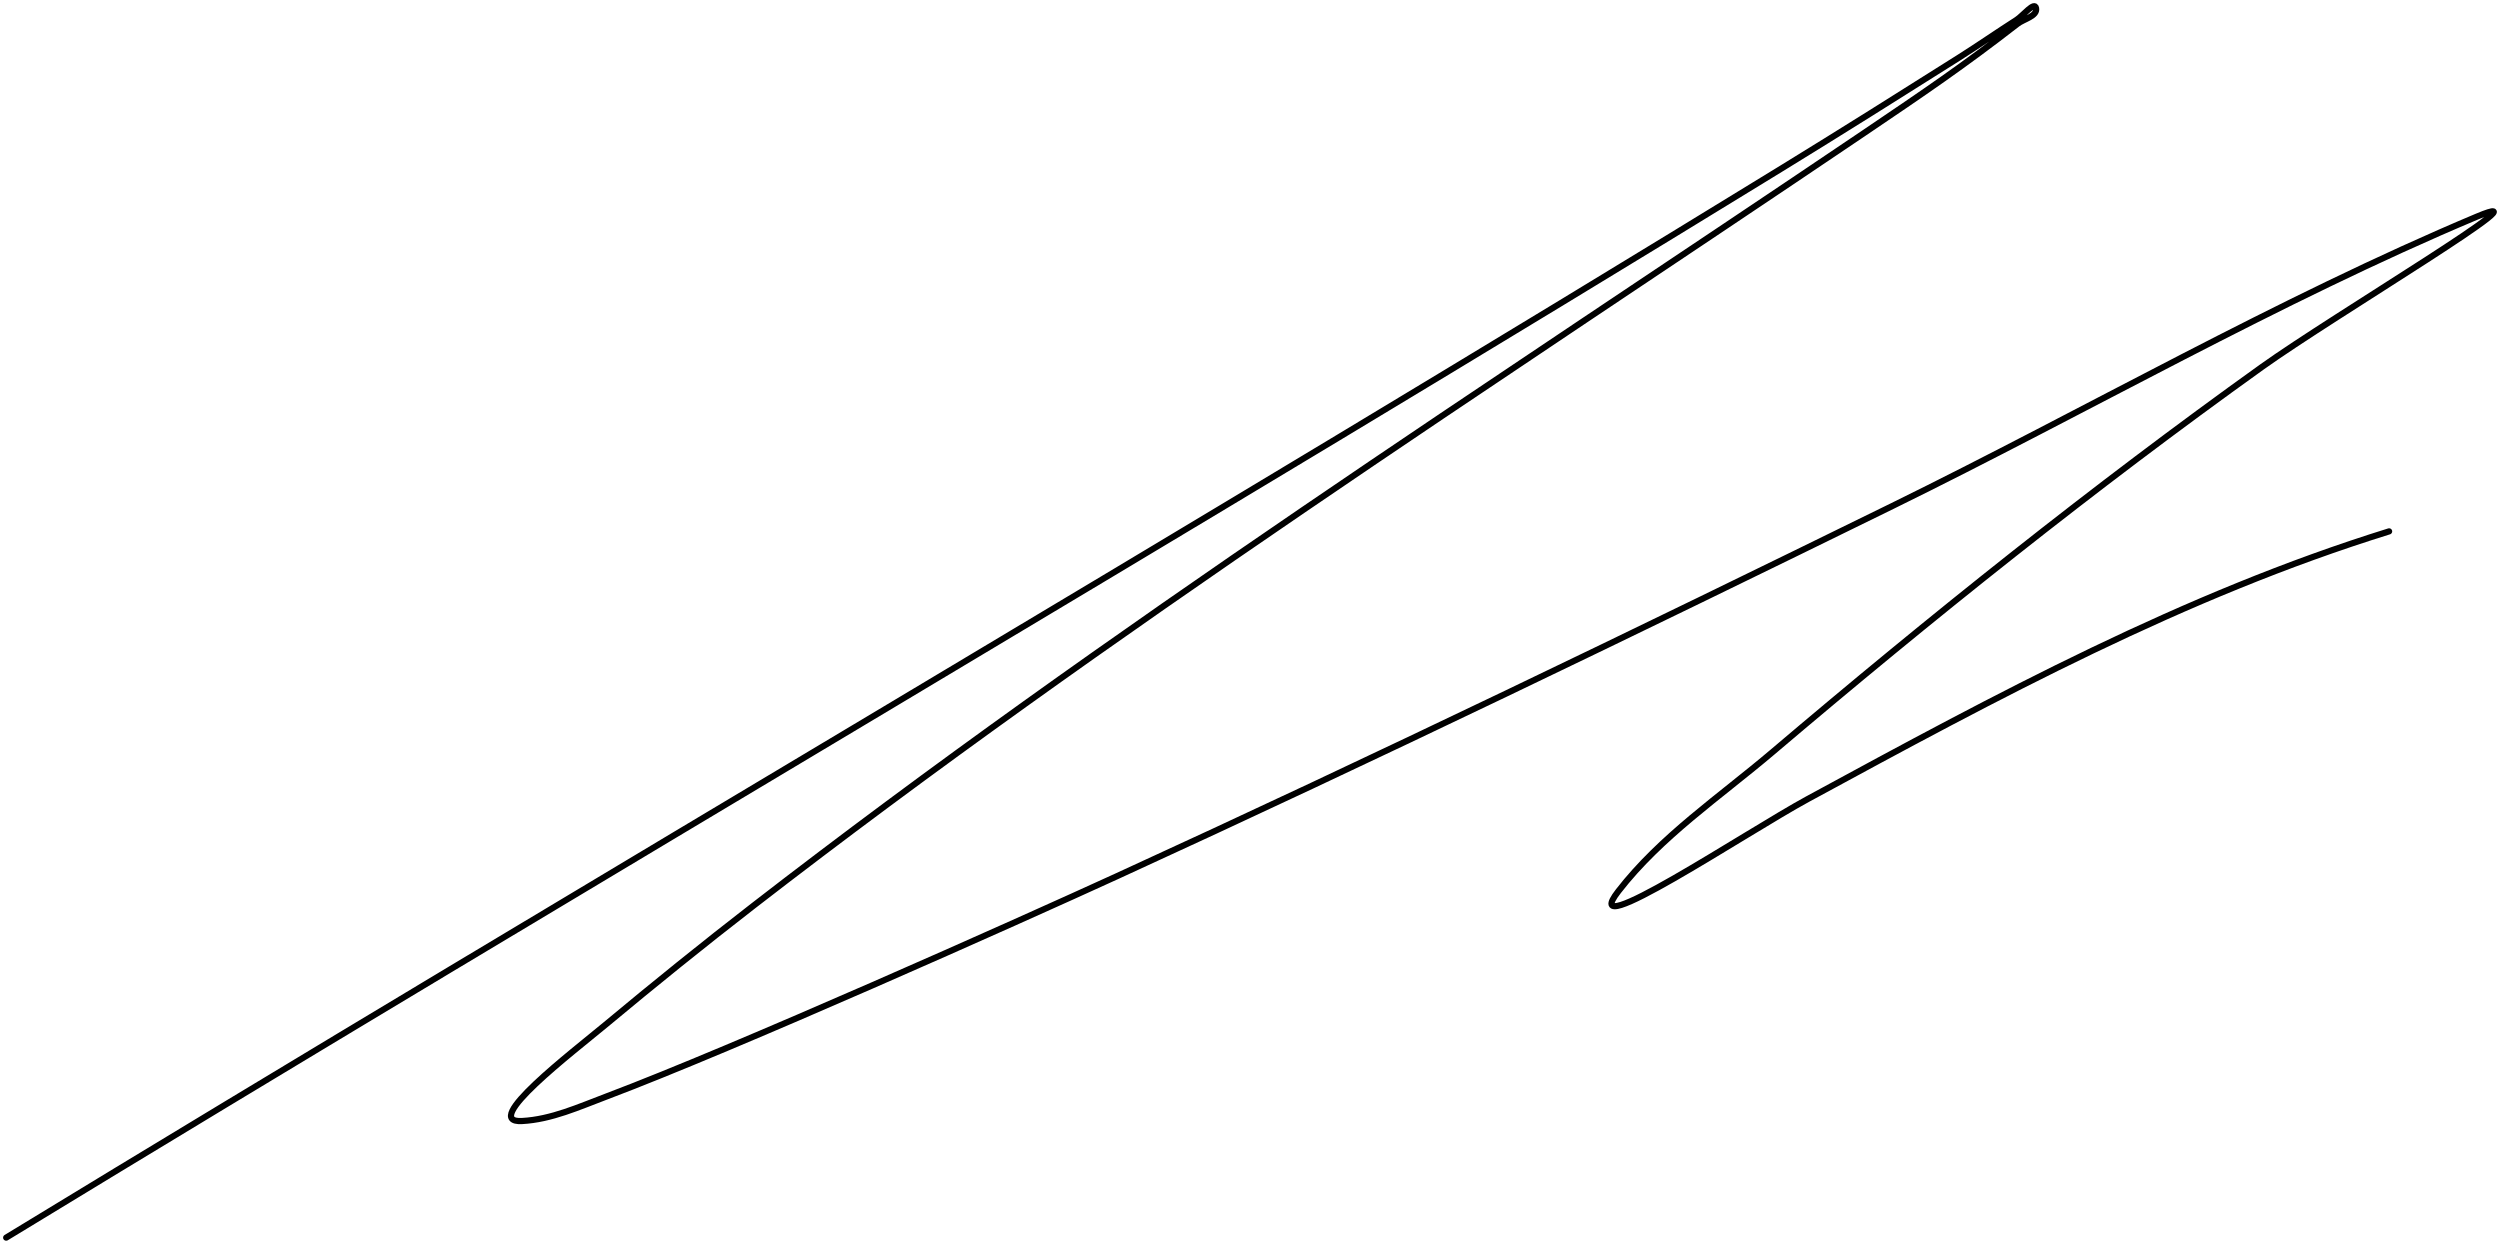 <?xml version="1.0" encoding="UTF-8"?> <svg xmlns="http://www.w3.org/2000/svg" width="404" height="201" viewBox="0 0 404 201" fill="none"><path d="M1 200C96.324 141.914 192.734 85.624 287.874 27.235C297.49 21.333 307.044 15.329 316.58 9.3C319.715 7.318 322.763 5.201 325.887 3.201C326.913 2.544 328.811 0.13 329.029 1.329C329.264 2.622 327.046 3.058 326.007 3.865C317.365 10.582 311.027 14.881 301.23 21.498C240.776 62.327 179.492 101.684 121.745 146.377C113.669 152.627 105.719 159.043 97.874 165.58C92.588 169.984 77.463 181.512 84.337 181.159C89.093 180.916 93.599 178.853 98.055 177.174C118.653 169.412 164.508 148.92 180.606 141.546C222.448 122.38 264.509 102.035 305.823 81.764C336.954 66.488 368.142 48.52 400.219 35.025C413.229 29.551 377.005 51.084 365.53 59.3C338.235 78.844 312.067 99.781 286.484 121.498C277.941 128.75 268.391 135.166 261.526 144.022C254.568 152.996 282.183 134.527 292.165 129.106C322.731 112.507 352.932 96.174 386.078 85.87" stroke="black" stroke-linecap="round"></path></svg> 